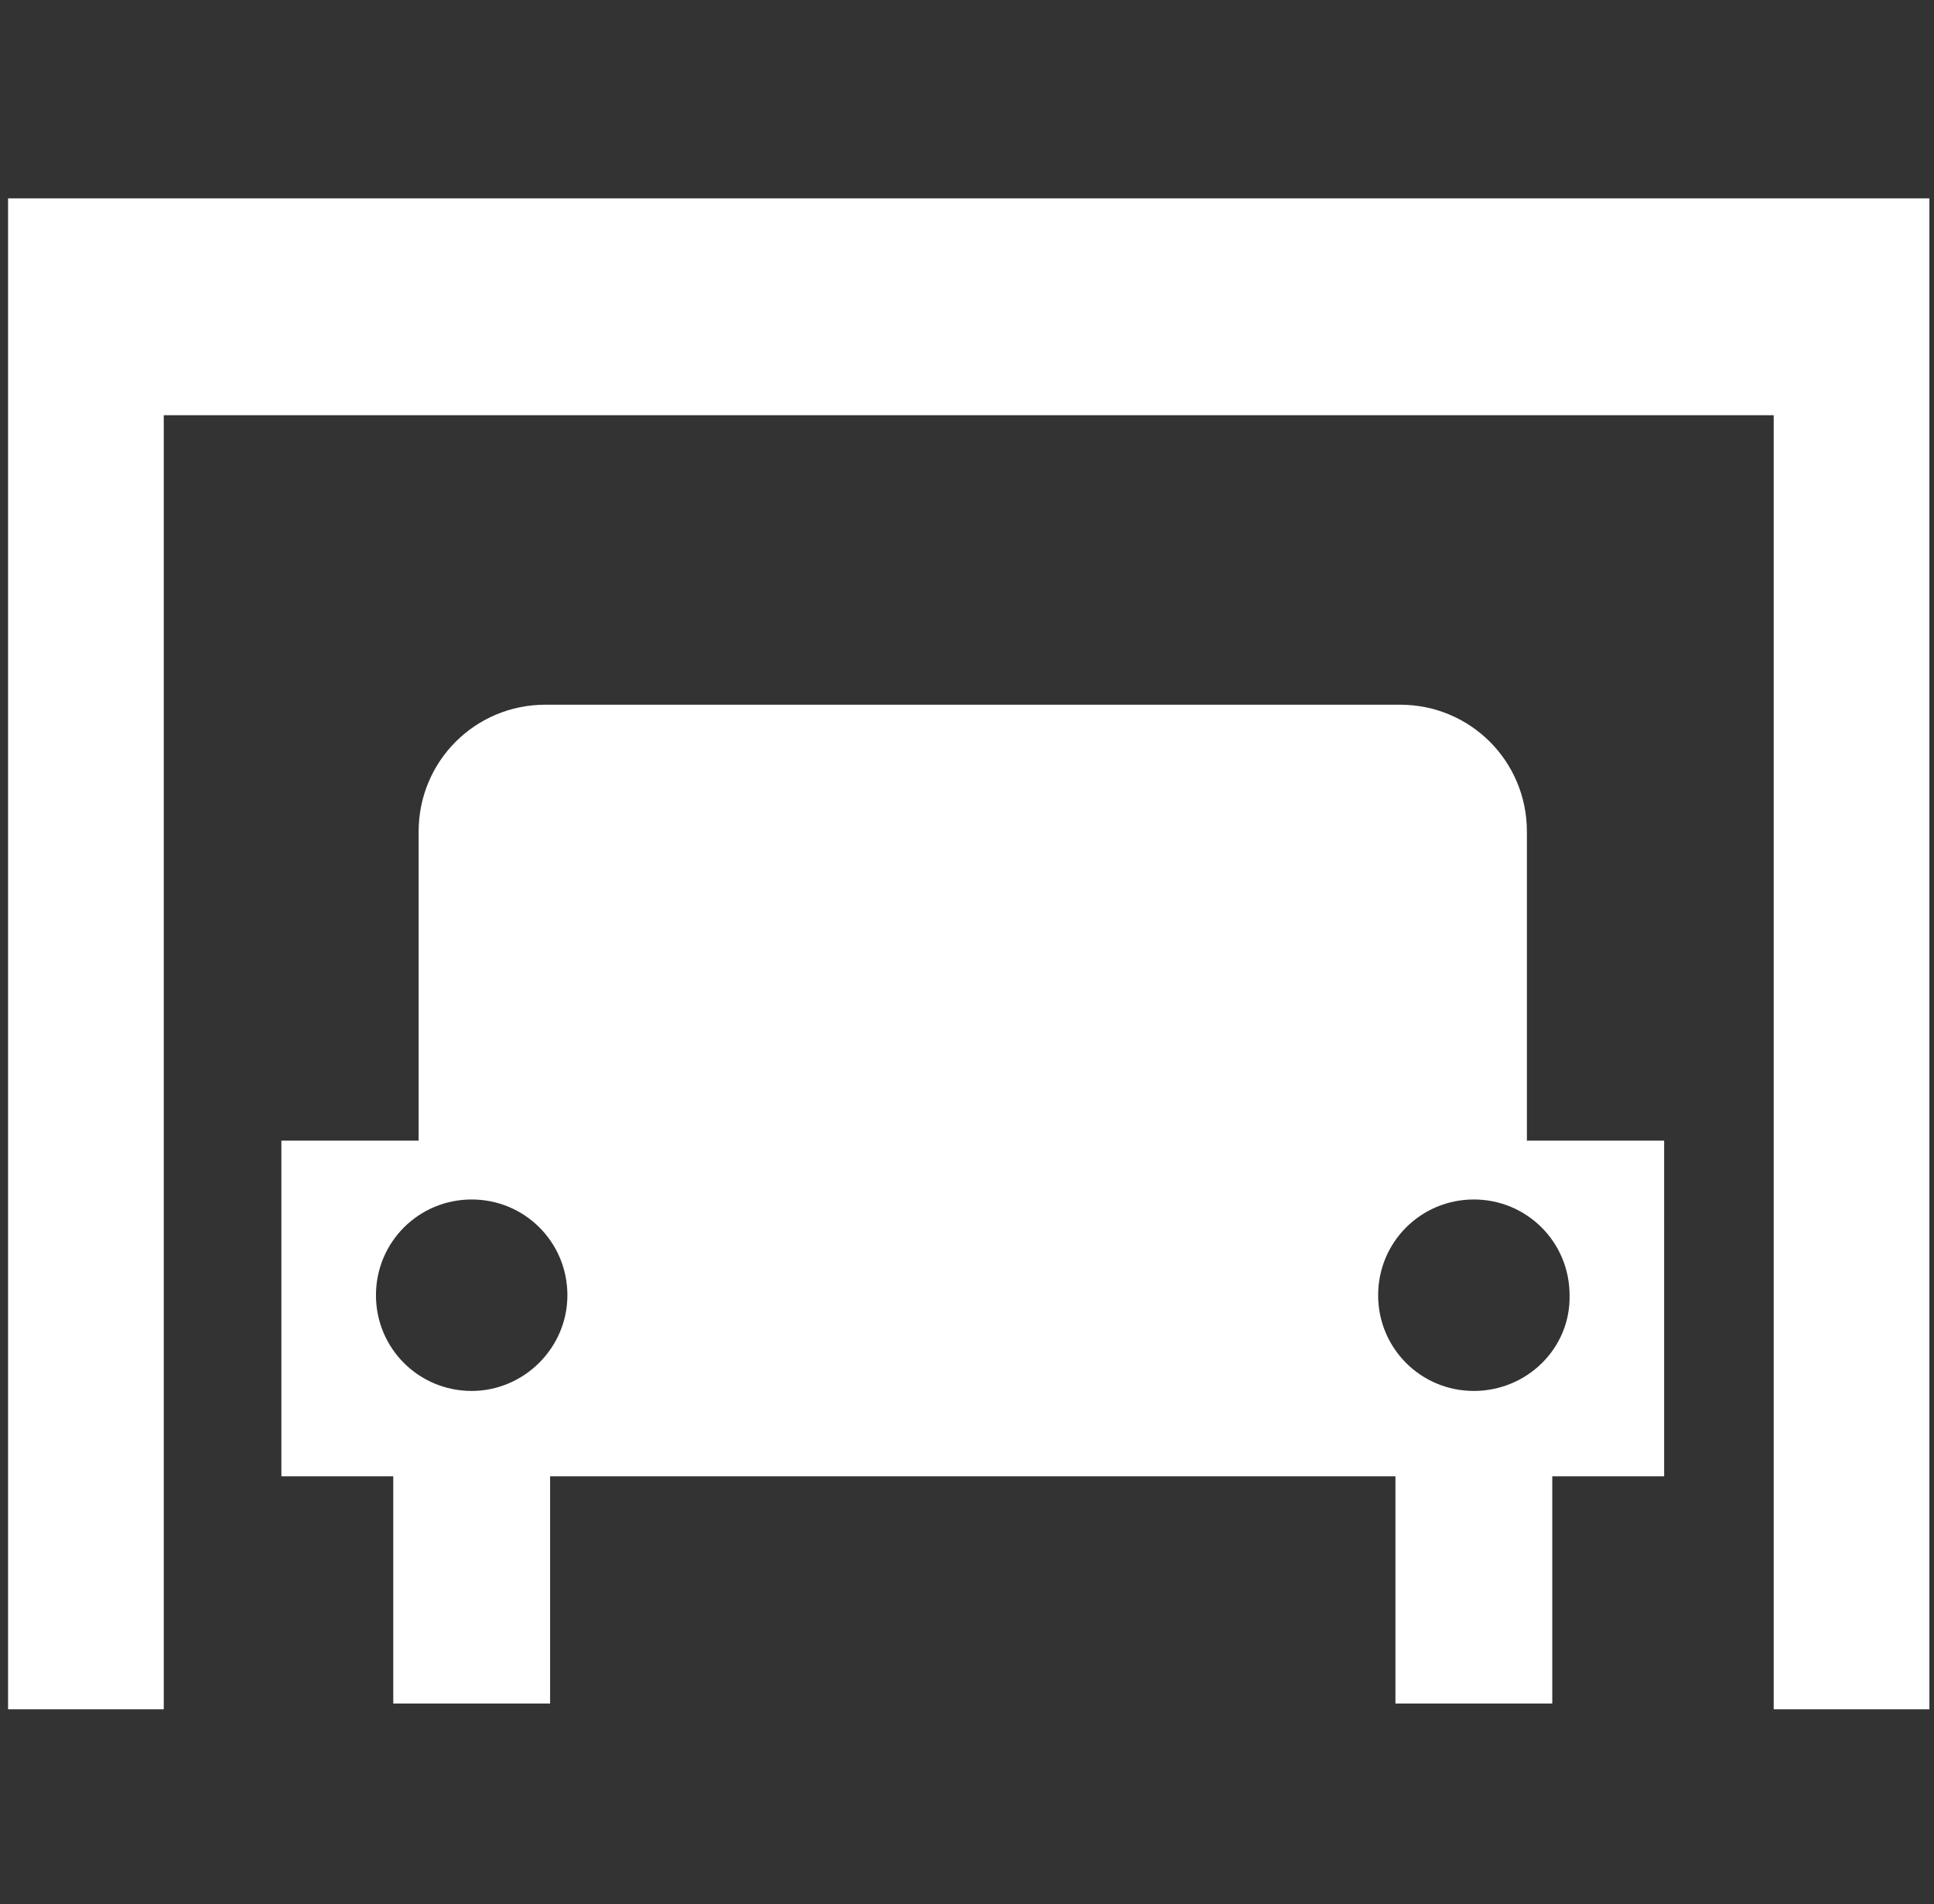 <?xml version="1.0" encoding="utf-8"?>
<!-- Generator: Adobe Illustrator 25.0.1, SVG Export Plug-In . SVG Version: 6.00 Build 0)  -->
<svg version="1.1" id="Layer_1" xmlns="http://www.w3.org/2000/svg" xmlns:xlink="http://www.w3.org/1999/xlink" x="0px" y="0px"
	 viewBox="0 0 167.7 165.1" style="enable-background:new 0 0 167.7 165.1;" xml:space="preserve">
<rect x="0" y="0" width="167.7" height="165.1" fill="#333333" stroke="none"/>
<style type="text/css">
	.st0{fill:#FFFFFF;}
</style>
<polygon class="st0" points="0.7,17.2 0.7,148.2 14.2,148.2 14.2,36 153.8,36 153.8,148.2 167.3,148.2 167.3,17.2 "/>
<path class="st0" d="M132.4,98.9V72.1c0-6.1-4.9-11-11-11H47.3c-6.1,0-11,4.9-11,11v26.8H24.4v29.1h9.7v19.7h13.6v-19.7H121v19.7
	h13.6v-19.7h9.7V98.9H132.4z M40.9,120.6c-4.6,0-8.3-3.7-8.3-8.3c0-4.6,3.7-8.3,8.3-8.3c4.6,0,8.3,3.7,8.3,8.3
	C49.2,116.9,45.4,120.6,40.9,120.6 M127.8,120.6c-4.6,0-8.3-3.7-8.3-8.3c0-4.6,3.7-8.3,8.3-8.3c4.6,0,8.3,3.7,8.3,8.3
	C136.2,116.9,132.4,120.6,127.8,120.6"/>
</svg>
